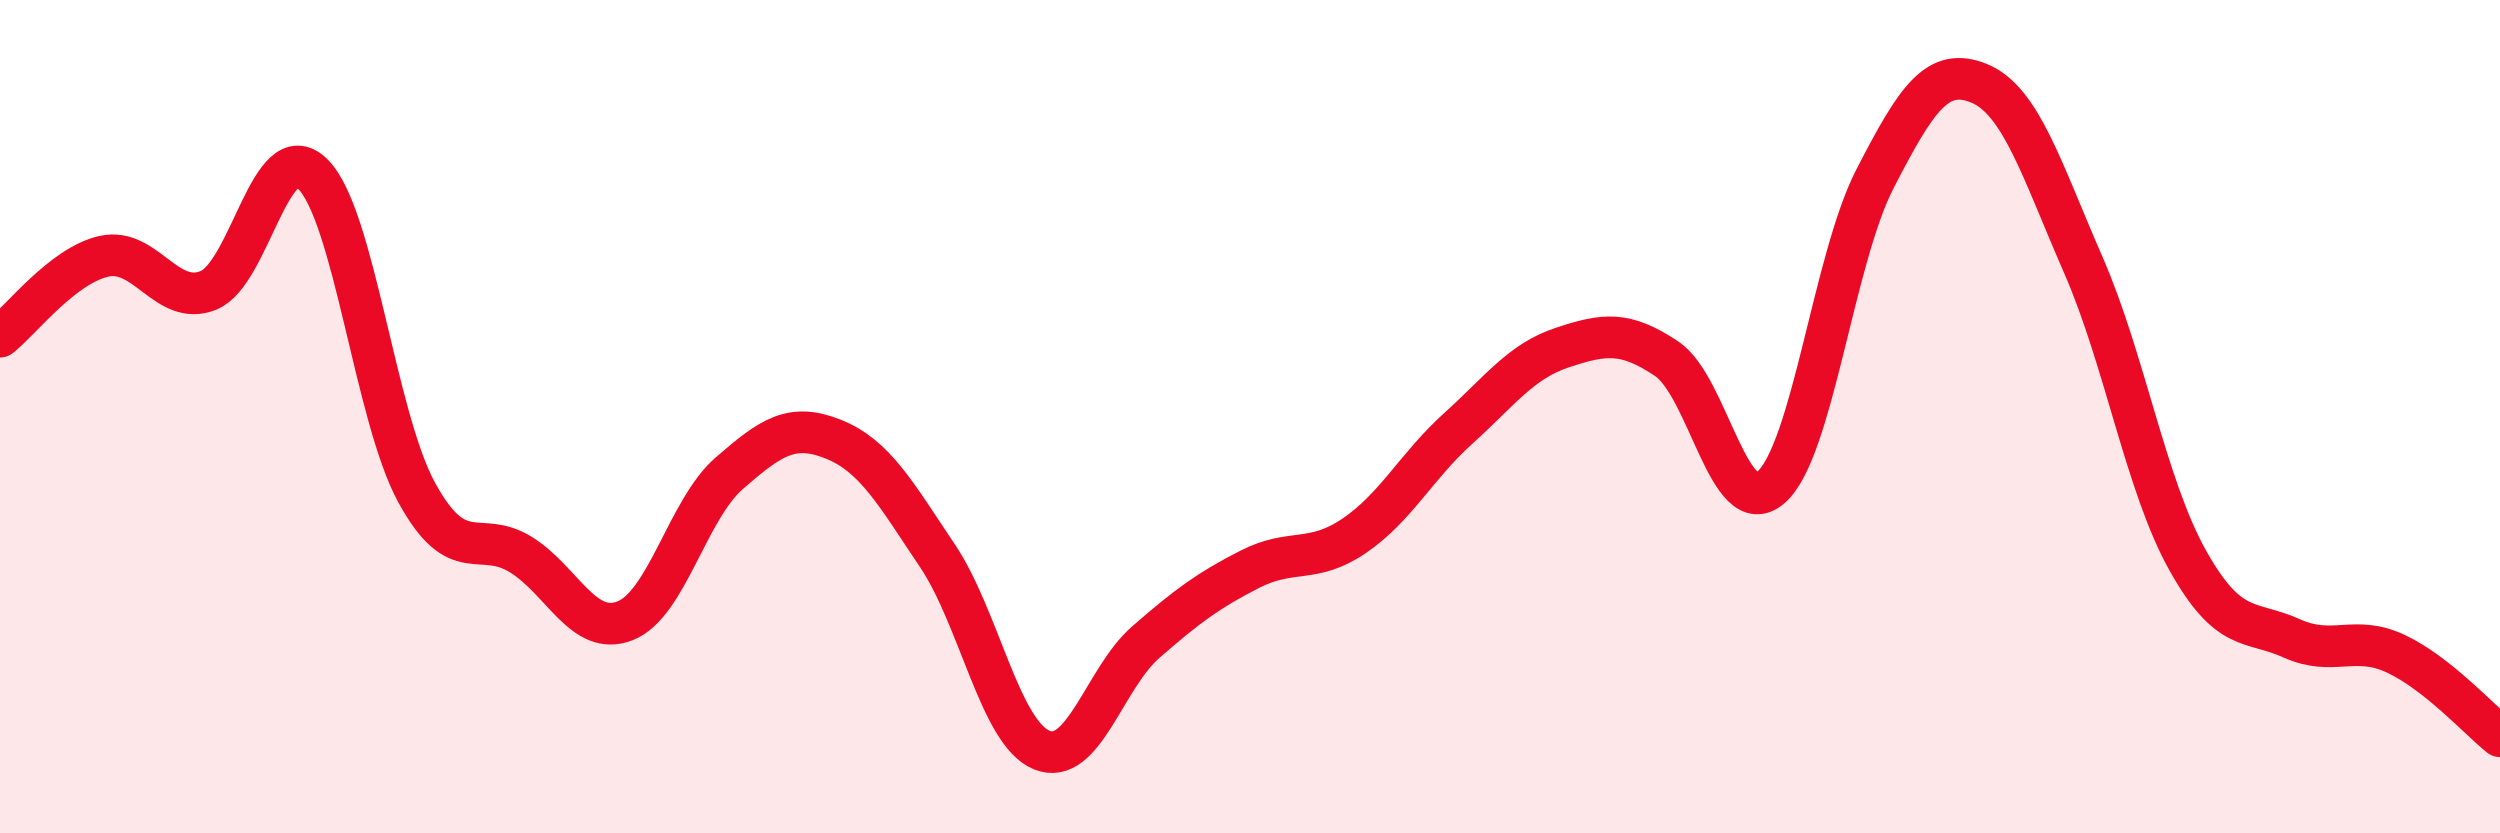 
    <svg width="60" height="20" viewBox="0 0 60 20" xmlns="http://www.w3.org/2000/svg">
      <path
        d="M 0,8.08 C 0.5,7.69 1.5,6.37 2.5,6.15 C 3.5,5.93 4,7.37 5,6.97 C 6,6.57 6.5,3.2 7.5,4.17 C 8.5,5.14 9,9.99 10,11.82 C 11,13.65 11.5,12.69 12.5,13.31 C 13.5,13.93 14,15.29 15,14.9 C 16,14.51 16.5,12.23 17.5,11.36 C 18.5,10.49 19,10.14 20,10.54 C 21,10.94 21.5,11.85 22.5,13.34 C 23.5,14.83 24,17.59 25,18 C 26,18.41 26.5,16.28 27.5,15.41 C 28.5,14.54 29,14.17 30,13.66 C 31,13.15 31.5,13.54 32.5,12.86 C 33.5,12.18 34,11.18 35,10.28 C 36,9.38 36.5,8.67 37.5,8.34 C 38.5,8.01 39,7.94 40,8.61 C 41,9.28 41.5,12.56 42.5,11.7 C 43.5,10.84 44,6.23 45,4.29 C 46,2.35 46.5,1.59 47.5,2 C 48.5,2.41 49,4.07 50,6.36 C 51,8.65 51.5,11.65 52.5,13.44 C 53.5,15.23 54,14.87 55,15.32 C 56,15.77 56.5,15.22 57.5,15.69 C 58.5,16.16 59.5,17.27 60,17.67L60 20L0 20Z"
        fill="#EB0A25"
        opacity="0.1"
        stroke-linecap="round"
        stroke-linejoin="round"
      />
      <path
        d="M 0,8.08 C 0.5,7.69 1.5,6.37 2.5,6.15 C 3.5,5.93 4,7.37 5,6.97 C 6,6.57 6.5,3.2 7.5,4.17 C 8.5,5.14 9,9.99 10,11.82 C 11,13.65 11.5,12.69 12.5,13.31 C 13.5,13.93 14,15.29 15,14.9 C 16,14.51 16.5,12.23 17.5,11.36 C 18.5,10.49 19,10.14 20,10.54 C 21,10.94 21.5,11.85 22.5,13.34 C 23.5,14.83 24,17.59 25,18 C 26,18.41 26.5,16.28 27.5,15.41 C 28.5,14.54 29,14.17 30,13.66 C 31,13.15 31.5,13.54 32.5,12.86 C 33.5,12.18 34,11.18 35,10.28 C 36,9.38 36.5,8.67 37.5,8.34 C 38.5,8.01 39,7.94 40,8.61 C 41,9.28 41.5,12.56 42.5,11.7 C 43.5,10.84 44,6.23 45,4.29 C 46,2.35 46.5,1.59 47.5,2 C 48.5,2.41 49,4.07 50,6.36 C 51,8.65 51.5,11.65 52.5,13.44 C 53.5,15.23 54,14.87 55,15.32 C 56,15.77 56.5,15.22 57.5,15.69 C 58.5,16.16 59.5,17.27 60,17.67"
        stroke="#EB0A25"
        stroke-width="1"
        fill="none"
        stroke-linecap="round"
        stroke-linejoin="round"
      />
    </svg>
  